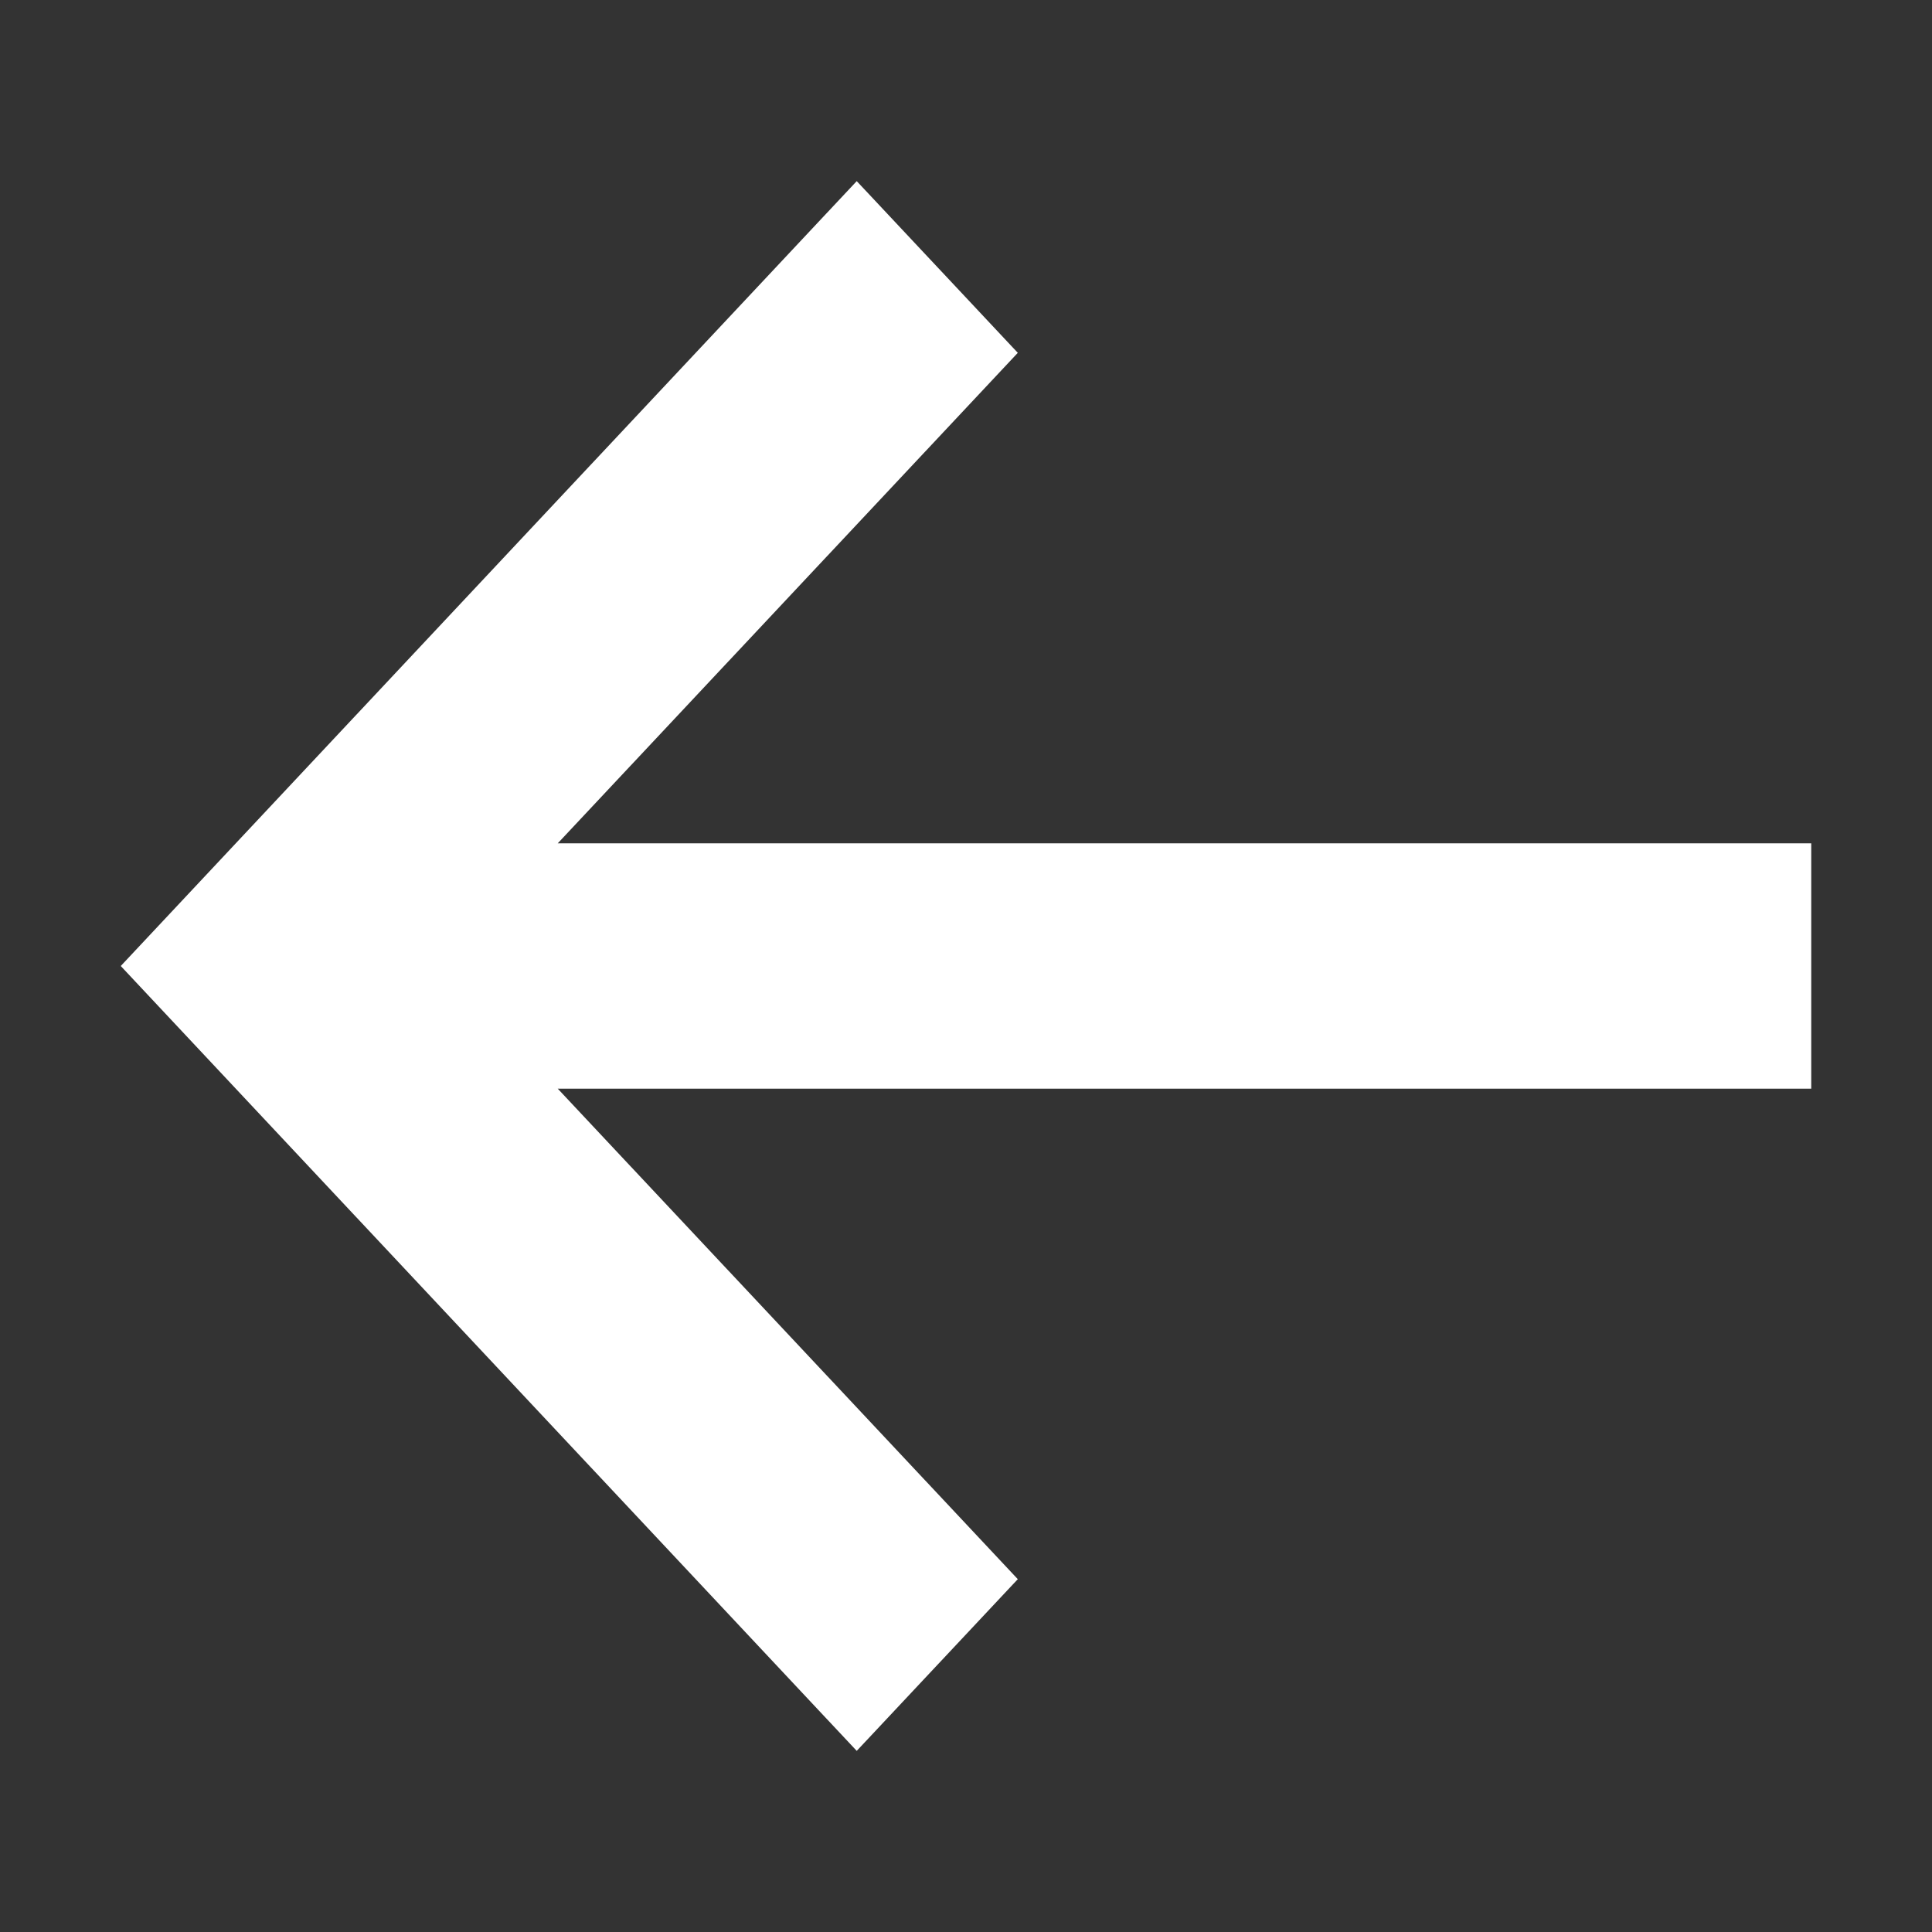 <svg width="16" height="16" viewBox="0 0 16 16" fill="none" xmlns="http://www.w3.org/2000/svg">
<rect x="0" y="0" width="16" height="16" fill="#333333" stroke="none"/>
<g clip-path="url(#clip0_977_29045)">
<path d="M15 6.984V9.016H4.619L8.429 13.078L7.095 14.5L1 8L7.095 1.5L8.429 2.922L4.619 6.984H15Z" fill="white"/>
</g>
<defs>
<clipPath id="clip0_977_29045">
<rect width="16" height="16" fill="white"/>
</clipPath>
</defs>
</svg>
